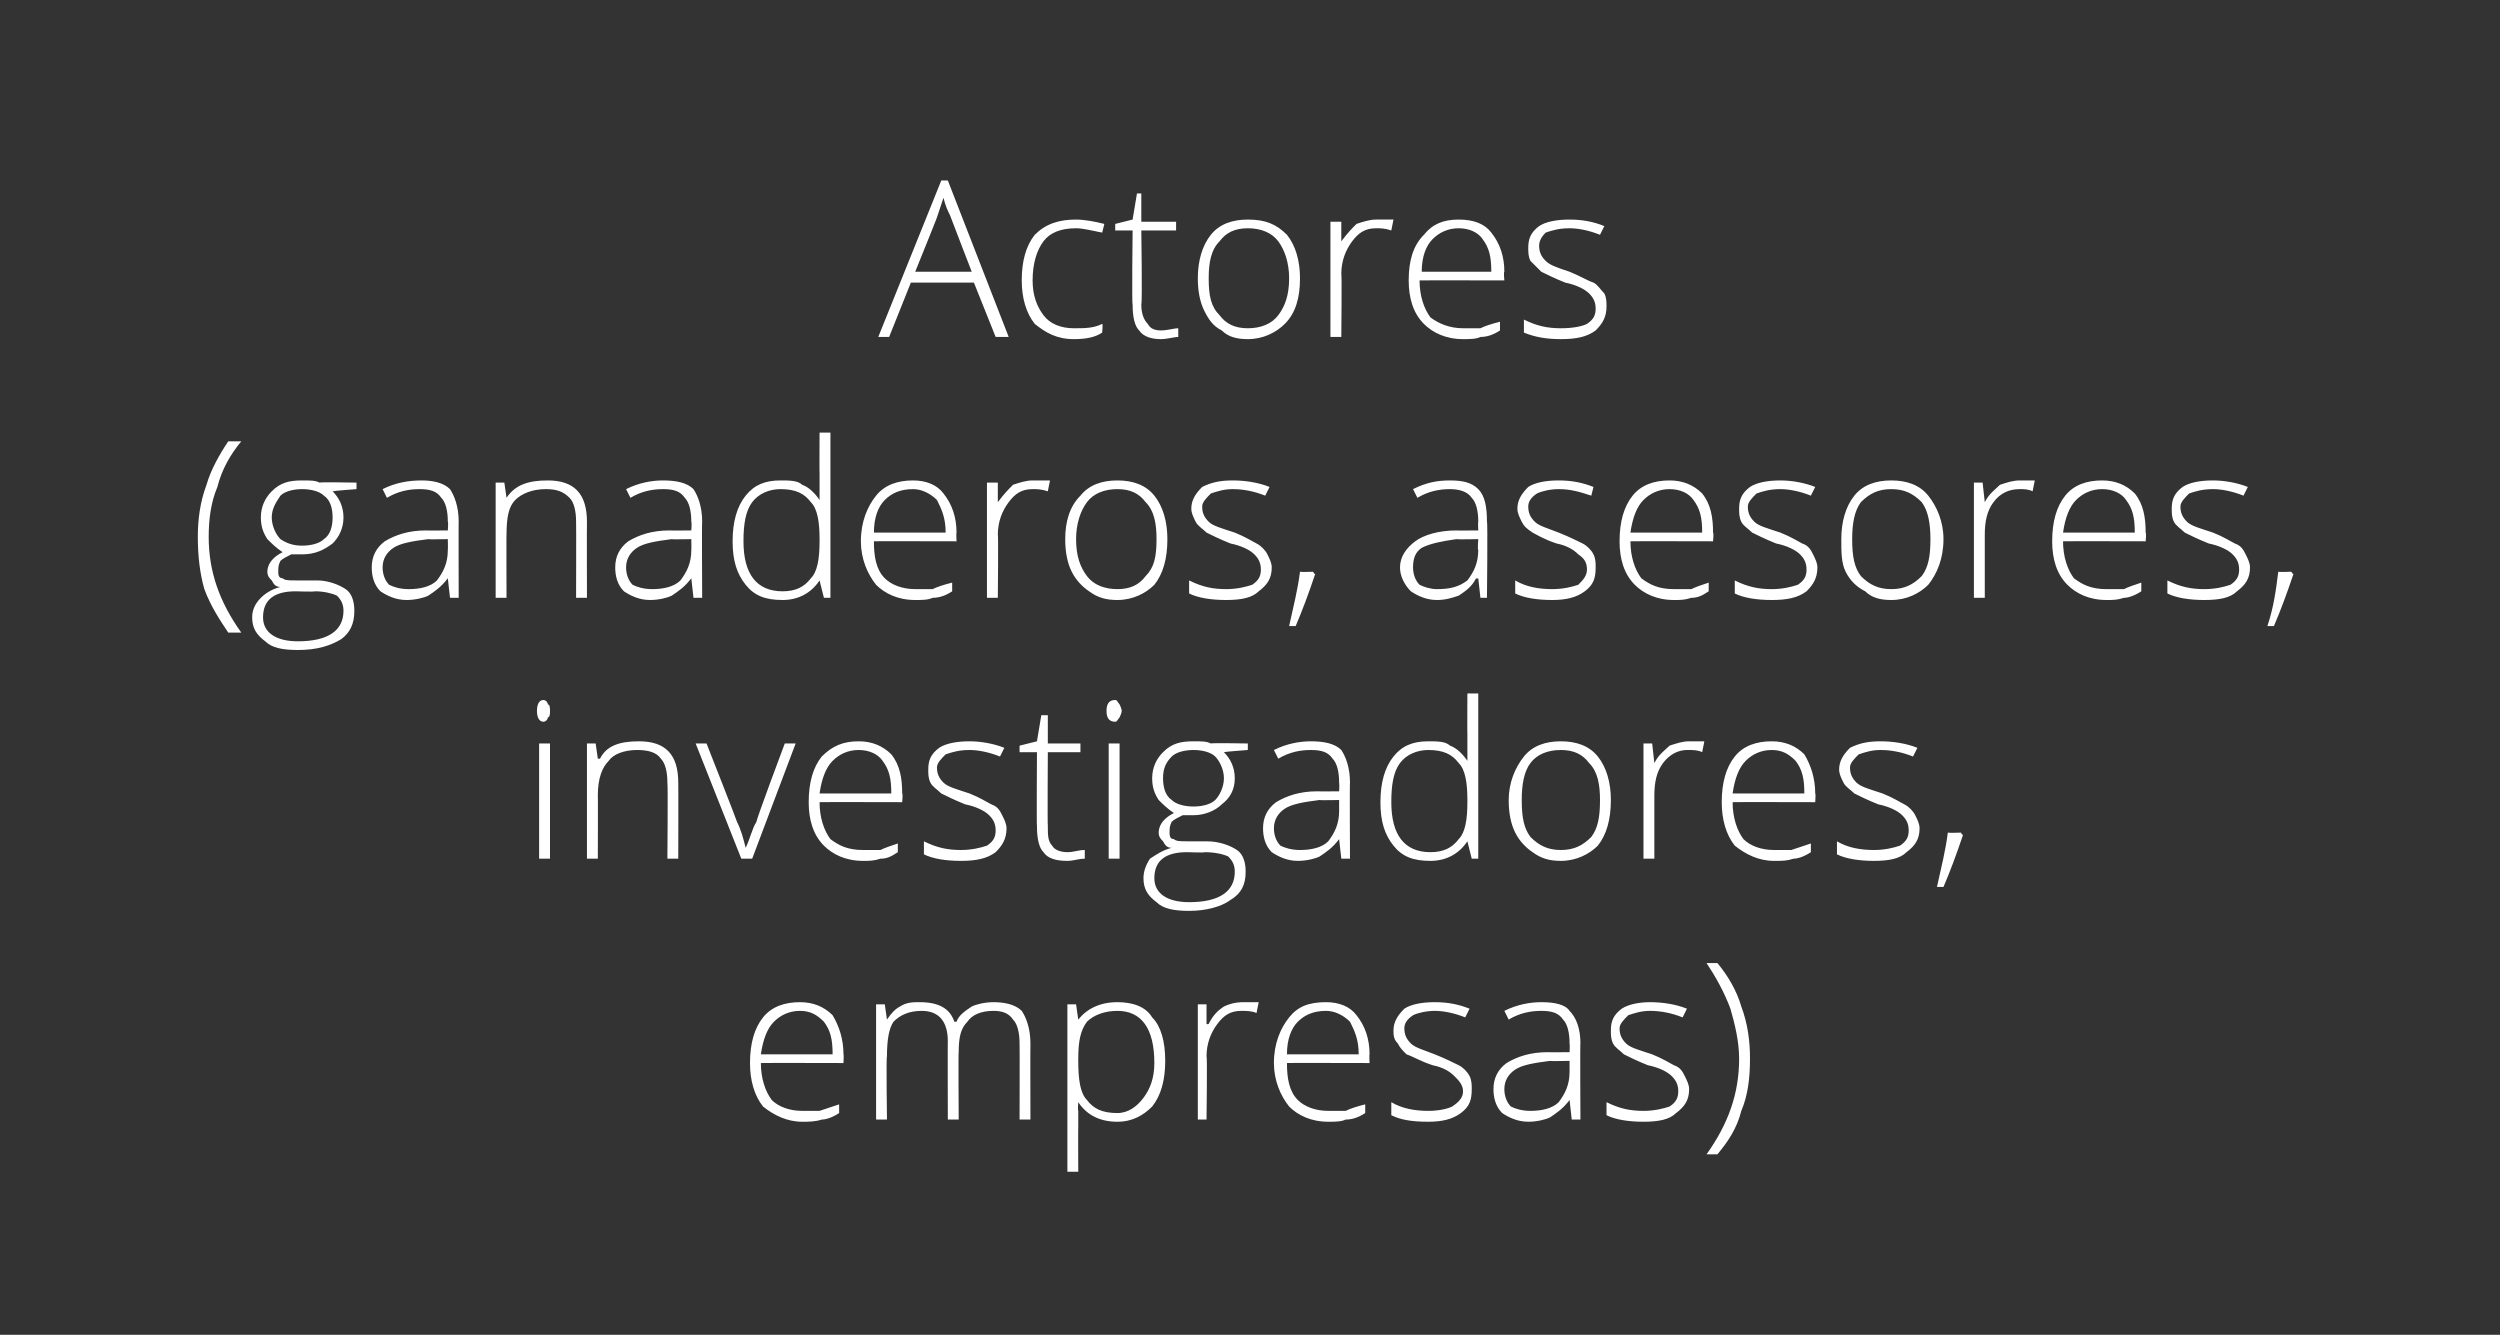 <?xml version="1.0" standalone="no"?><!DOCTYPE svg PUBLIC "-//W3C//DTD SVG 1.1//EN" "http://www.w3.org/Graphics/SVG/1.1/DTD/svg11.dtd"><svg xmlns="http://www.w3.org/2000/svg" version="1.1" width="115px" height="61.4px" viewBox="0 0 115 61.4"><rect x="0" y="0" width="115" height="61.4" fill="#333333" stroke="none"/>  <desc>Actores ganaderos asesores investigadores empresas</desc>  <defs/>  <g id="Polygon138180">    <path d="M 36.9 51.6 C 36.2 51.6 35.6 51.3 35.1 50.9 C 34.7 50.4 34.5 49.7 34.5 48.9 C 34.5 48 34.7 47.3 35.1 46.8 C 35.5 46.3 36.1 46.1 36.8 46.1 C 37.4 46.1 37.9 46.3 38.3 46.7 C 38.6 47.2 38.8 47.8 38.8 48.5 C 38.82 48.5 38.8 48.9 38.8 48.9 C 38.8 48.9 34.99 48.89 35 48.9 C 35 49.6 35.2 50.2 35.5 50.6 C 35.8 50.9 36.3 51.1 36.9 51.1 C 37.2 51.1 37.5 51.1 37.7 51.1 C 38 51 38.3 50.9 38.6 50.8 C 38.6 50.8 38.6 51.2 38.6 51.2 C 38.3 51.4 38 51.5 37.8 51.5 C 37.5 51.6 37.2 51.6 36.9 51.6 Z M 36.8 46.5 C 36.3 46.5 35.9 46.7 35.6 47 C 35.3 47.3 35.1 47.8 35 48.5 C 35 48.5 38.3 48.5 38.3 48.5 C 38.3 47.8 38.2 47.4 37.9 47 C 37.6 46.7 37.3 46.5 36.8 46.5 Z M 46.9 51.5 C 46.9 51.5 46.91 48 46.9 48 C 46.9 47.5 46.8 47.1 46.6 46.9 C 46.4 46.6 46.1 46.5 45.7 46.5 C 45.1 46.5 44.7 46.7 44.5 47 C 44.2 47.3 44.1 47.7 44.1 48.4 C 44.08 48.37 44.1 51.5 44.1 51.5 L 43.6 51.5 C 43.6 51.5 43.59 47.85 43.6 47.9 C 43.6 47 43.2 46.5 42.4 46.5 C 41.8 46.5 41.4 46.7 41.1 47 C 40.9 47.3 40.8 47.8 40.8 48.6 C 40.76 48.55 40.8 51.5 40.8 51.5 L 40.3 51.5 L 40.3 46.2 L 40.7 46.2 L 40.8 46.9 C 40.8 46.9 40.81 46.9 40.8 46.9 C 41 46.6 41.2 46.4 41.4 46.3 C 41.7 46.1 42 46.1 42.3 46.1 C 43.2 46.1 43.7 46.4 43.9 47 C 43.9 47 44 47 44 47 C 44.1 46.7 44.4 46.5 44.7 46.3 C 44.9 46.2 45.3 46.1 45.7 46.1 C 46.2 46.1 46.7 46.2 47 46.5 C 47.2 46.8 47.4 47.3 47.4 48 C 47.39 48.01 47.4 51.5 47.4 51.5 L 46.9 51.5 Z M 51.4 51.6 C 50.6 51.6 50 51.3 49.6 50.7 C 49.59 50.66 49.6 50.7 49.6 50.7 C 49.6 50.7 49.57 51.07 49.6 51.1 C 49.6 51.3 49.6 51.6 49.6 51.9 C 49.59 51.86 49.6 53.9 49.6 53.9 L 49.1 53.9 L 49.1 46.2 L 49.5 46.2 L 49.6 46.9 C 49.6 46.9 49.64 46.93 49.6 46.9 C 50 46.4 50.6 46.1 51.4 46.1 C 52.1 46.1 52.7 46.3 53 46.8 C 53.4 47.2 53.6 47.9 53.6 48.8 C 53.6 49.7 53.4 50.4 53 50.9 C 52.6 51.3 52.1 51.6 51.4 51.6 Z M 51.4 51.2 C 51.9 51.2 52.3 50.9 52.6 50.5 C 52.9 50.1 53.1 49.6 53.1 48.9 C 53.1 47.3 52.5 46.5 51.4 46.5 C 50.8 46.5 50.3 46.7 50 47 C 49.7 47.4 49.6 47.9 49.6 48.7 C 49.6 48.7 49.6 48.8 49.6 48.8 C 49.6 49.7 49.7 50.3 50 50.6 C 50.3 51 50.7 51.2 51.4 51.2 Z M 57.2 46.1 C 57.4 46.1 57.6 46.1 57.9 46.1 C 57.9 46.1 57.8 46.6 57.8 46.6 C 57.6 46.5 57.3 46.5 57.1 46.5 C 56.6 46.5 56.3 46.7 56 47.1 C 55.7 47.5 55.5 48 55.5 48.6 C 55.54 48.55 55.5 51.5 55.5 51.5 L 55.1 51.5 L 55.1 46.2 L 55.5 46.2 L 55.5 47.1 C 55.5 47.1 55.55 47.13 55.6 47.1 C 55.8 46.7 56 46.5 56.3 46.3 C 56.5 46.2 56.8 46.1 57.2 46.1 Z M 61.1 51.6 C 60.3 51.6 59.7 51.3 59.3 50.9 C 58.9 50.4 58.6 49.7 58.6 48.9 C 58.6 48 58.9 47.3 59.3 46.8 C 59.7 46.3 60.2 46.1 61 46.1 C 61.6 46.1 62.1 46.3 62.4 46.7 C 62.8 47.2 63 47.8 63 48.5 C 62.98 48.5 63 48.9 63 48.9 C 63 48.9 59.15 48.89 59.2 48.9 C 59.2 49.6 59.3 50.2 59.7 50.6 C 60 50.9 60.5 51.1 61.1 51.1 C 61.4 51.1 61.7 51.1 61.9 51.1 C 62.1 51 62.4 50.9 62.8 50.8 C 62.8 50.8 62.8 51.2 62.8 51.2 C 62.5 51.4 62.2 51.5 61.9 51.5 C 61.7 51.6 61.4 51.6 61.1 51.6 Z M 61 46.5 C 60.4 46.5 60 46.7 59.7 47 C 59.4 47.3 59.2 47.8 59.2 48.5 C 59.2 48.5 62.5 48.5 62.5 48.5 C 62.5 47.8 62.3 47.4 62.1 47 C 61.8 46.7 61.4 46.5 61 46.5 Z M 67.7 50.1 C 67.7 50.6 67.6 50.9 67.2 51.2 C 66.8 51.5 66.3 51.6 65.7 51.6 C 64.9 51.6 64.4 51.5 64 51.3 C 64 51.3 64 50.7 64 50.7 C 64.5 51 65.1 51.1 65.7 51.1 C 66.2 51.1 66.6 51 66.8 50.9 C 67.1 50.7 67.3 50.5 67.3 50.2 C 67.3 49.9 67.1 49.7 66.9 49.5 C 66.7 49.3 66.4 49.1 65.9 49 C 65.3 48.8 65 48.6 64.7 48.5 C 64.5 48.3 64.4 48.2 64.3 48 C 64.1 47.8 64.1 47.6 64.1 47.4 C 64.1 47 64.3 46.7 64.6 46.4 C 64.9 46.2 65.4 46.1 66 46.1 C 66.6 46.1 67.1 46.2 67.6 46.4 C 67.6 46.4 67.4 46.8 67.4 46.8 C 66.9 46.6 66.4 46.5 66 46.5 C 65.6 46.5 65.2 46.6 65 46.7 C 64.7 46.9 64.6 47.1 64.6 47.3 C 64.6 47.6 64.7 47.8 64.9 48 C 65.1 48.2 65.5 48.3 66 48.5 C 66.5 48.7 66.9 48.9 67.1 49 C 67.3 49.1 67.5 49.3 67.6 49.5 C 67.7 49.7 67.7 49.9 67.7 50.1 Z M 72.3 51.5 L 72.2 50.6 C 72.2 50.6 72.16 50.64 72.2 50.6 C 71.9 51 71.6 51.2 71.3 51.4 C 71.1 51.5 70.7 51.6 70.3 51.6 C 69.8 51.6 69.4 51.4 69.1 51.2 C 68.8 50.9 68.7 50.5 68.7 50.1 C 68.7 49.6 68.9 49.2 69.3 48.9 C 69.8 48.6 70.4 48.4 71.2 48.4 C 71.21 48.41 72.2 48.4 72.2 48.4 C 72.2 48.4 72.22 48.03 72.2 48 C 72.2 47.5 72.1 47.1 71.9 46.9 C 71.7 46.6 71.4 46.5 70.9 46.5 C 70.4 46.5 69.9 46.6 69.4 46.9 C 69.4 46.9 69.2 46.5 69.2 46.5 C 69.8 46.2 70.4 46.1 70.9 46.1 C 71.5 46.1 72 46.2 72.2 46.5 C 72.5 46.8 72.7 47.3 72.7 48 C 72.68 47.95 72.7 51.5 72.7 51.5 L 72.3 51.5 Z M 70.4 51.1 C 70.9 51.1 71.4 51 71.7 50.7 C 72 50.3 72.2 49.9 72.2 49.3 C 72.2 49.3 72.2 48.8 72.2 48.8 C 72.2 48.8 71.27 48.82 71.3 48.8 C 70.5 48.9 70 49 69.7 49.2 C 69.4 49.4 69.2 49.7 69.2 50.1 C 69.2 50.4 69.3 50.7 69.5 50.9 C 69.7 51 70 51.1 70.4 51.1 Z M 77.7 50.1 C 77.7 50.6 77.5 50.9 77.1 51.2 C 76.8 51.5 76.3 51.6 75.6 51.6 C 74.9 51.6 74.3 51.5 73.9 51.3 C 73.9 51.3 73.9 50.7 73.9 50.7 C 74.5 51 75 51.1 75.6 51.1 C 76.1 51.1 76.5 51 76.8 50.9 C 77.1 50.7 77.2 50.5 77.2 50.2 C 77.2 49.9 77.1 49.7 76.9 49.5 C 76.7 49.3 76.3 49.1 75.8 49 C 75.3 48.8 74.9 48.6 74.7 48.5 C 74.5 48.3 74.3 48.2 74.2 48 C 74.1 47.8 74.1 47.6 74.1 47.4 C 74.1 47 74.2 46.7 74.6 46.4 C 74.9 46.2 75.4 46.1 75.9 46.1 C 76.5 46.1 77.1 46.2 77.6 46.4 C 77.6 46.4 77.4 46.8 77.4 46.8 C 76.9 46.6 76.4 46.5 75.9 46.5 C 75.5 46.5 75.2 46.6 74.9 46.7 C 74.7 46.9 74.5 47.1 74.5 47.3 C 74.5 47.6 74.6 47.8 74.8 48 C 75 48.2 75.4 48.3 76 48.5 C 76.5 48.7 76.8 48.9 77 49 C 77.3 49.1 77.4 49.3 77.5 49.5 C 77.6 49.7 77.7 49.9 77.7 50.1 Z M 80.5 48.7 C 80.5 49.6 80.4 50.4 80.1 51.1 C 79.9 51.9 79.5 52.5 79 53.1 C 79 53.1 78.5 53.1 78.5 53.1 C 79.5 51.7 80 50.3 80 48.7 C 80 47.9 79.8 47.1 79.6 46.4 C 79.3 45.6 78.9 44.9 78.5 44.3 C 78.5 44.3 79 44.3 79 44.3 C 79.5 44.9 79.9 45.6 80.1 46.3 C 80.4 47.1 80.5 47.9 80.5 48.7 Z " stroke="none" fill="#fff"/>  </g>  <g id="Polygon138179">    <path d="M 25.3 39.5 L 24.8 39.5 L 24.8 34.2 L 25.3 34.2 L 25.3 39.5 Z M 25 33.2 C 24.8 33.2 24.7 33 24.7 32.7 C 24.7 32.4 24.8 32.2 25 32.2 C 25.1 32.2 25.2 32.3 25.2 32.4 C 25.3 32.4 25.3 32.6 25.3 32.7 C 25.3 32.8 25.3 33 25.2 33 C 25.2 33.1 25.1 33.2 25 33.2 C 25 33.2 25 33.2 25 33.2 Z M 30.7 39.5 C 30.7 39.5 30.73 36.04 30.7 36 C 30.7 35.5 30.6 35.1 30.4 34.9 C 30.2 34.6 29.8 34.5 29.3 34.5 C 28.7 34.5 28.2 34.7 28 35 C 27.7 35.3 27.5 35.8 27.5 36.6 C 27.51 36.55 27.5 39.5 27.5 39.5 L 27 39.5 L 27 34.2 L 27.4 34.2 L 27.5 34.9 C 27.5 34.9 27.56 34.9 27.6 34.9 C 27.9 34.3 28.5 34.1 29.4 34.1 C 30.6 34.1 31.2 34.7 31.2 36 C 31.21 36.01 31.2 39.5 31.2 39.5 L 30.7 39.5 Z M 34.1 39.5 L 32 34.2 L 32.5 34.2 C 32.5 34.2 33.91 37.78 33.9 37.8 C 34.1 38.2 34.2 38.6 34.3 39 C 34.3 39 34.3 39 34.3 39 C 34.5 38.6 34.6 38.1 34.8 37.8 C 34.76 37.77 36.1 34.2 36.1 34.2 L 36.6 34.2 L 34.6 39.5 L 34.1 39.5 Z M 39.7 39.6 C 38.9 39.6 38.3 39.3 37.9 38.9 C 37.4 38.4 37.2 37.7 37.2 36.9 C 37.2 36 37.4 35.3 37.8 34.8 C 38.3 34.3 38.8 34.1 39.5 34.1 C 40.1 34.1 40.6 34.3 41 34.7 C 41.4 35.2 41.5 35.8 41.5 36.5 C 41.54 36.5 41.5 36.9 41.5 36.9 C 41.5 36.9 37.72 36.89 37.7 36.9 C 37.7 37.6 37.9 38.2 38.2 38.6 C 38.6 38.9 39 39.1 39.7 39.1 C 40 39.1 40.2 39.1 40.5 39.1 C 40.7 39 41 38.9 41.3 38.8 C 41.3 38.8 41.3 39.2 41.3 39.2 C 41 39.4 40.8 39.5 40.5 39.5 C 40.2 39.6 40 39.6 39.7 39.6 Z M 39.5 34.5 C 39 34.5 38.6 34.7 38.3 35 C 38 35.3 37.8 35.8 37.7 36.5 C 37.7 36.5 41 36.5 41 36.5 C 41 35.8 40.9 35.4 40.6 35 C 40.4 34.7 40 34.5 39.5 34.5 Z M 46.3 38.1 C 46.3 38.6 46.1 38.9 45.8 39.2 C 45.4 39.5 44.9 39.6 44.2 39.6 C 43.5 39.6 42.9 39.5 42.5 39.3 C 42.5 39.3 42.5 38.7 42.5 38.7 C 43.1 39 43.6 39.1 44.2 39.1 C 44.7 39.1 45.1 39 45.4 38.9 C 45.7 38.7 45.8 38.5 45.8 38.2 C 45.8 37.9 45.7 37.7 45.5 37.5 C 45.3 37.3 44.9 37.1 44.4 37 C 43.9 36.8 43.5 36.6 43.3 36.5 C 43.1 36.3 42.9 36.2 42.8 36 C 42.7 35.8 42.7 35.6 42.7 35.4 C 42.7 35 42.8 34.7 43.2 34.4 C 43.5 34.2 44 34.1 44.6 34.1 C 45.1 34.1 45.7 34.2 46.2 34.4 C 46.2 34.4 46 34.8 46 34.8 C 45.5 34.6 45 34.5 44.6 34.5 C 44.1 34.5 43.8 34.6 43.5 34.7 C 43.3 34.9 43.1 35.1 43.1 35.3 C 43.1 35.6 43.2 35.8 43.4 36 C 43.6 36.2 44 36.3 44.6 36.5 C 45.1 36.7 45.4 36.9 45.6 37 C 45.9 37.1 46 37.3 46.1 37.5 C 46.2 37.7 46.3 37.9 46.3 38.1 Z M 49.1 39.2 C 49.4 39.2 49.6 39.1 49.9 39.1 C 49.9 39.1 49.9 39.5 49.9 39.5 C 49.6 39.5 49.4 39.6 49.1 39.6 C 48.6 39.6 48.2 39.5 48 39.2 C 47.8 39 47.7 38.6 47.7 38 C 47.68 38.02 47.7 34.6 47.7 34.6 L 46.9 34.6 L 46.9 34.3 L 47.7 34.1 L 47.9 32.9 L 48.2 32.9 L 48.2 34.2 L 49.7 34.2 L 49.7 34.6 L 48.2 34.6 C 48.2 34.6 48.18 37.95 48.2 38 C 48.2 38.4 48.2 38.7 48.4 38.9 C 48.5 39.1 48.8 39.2 49.1 39.2 Z M 51.5 39.5 L 51 39.5 L 51 34.2 L 51.5 34.2 L 51.5 39.5 Z M 51.3 33.2 C 51 33.2 50.9 33 50.9 32.7 C 50.9 32.4 51 32.2 51.3 32.2 C 51.4 32.2 51.4 32.3 51.5 32.4 C 51.5 32.4 51.6 32.6 51.6 32.7 C 51.6 32.8 51.5 33 51.5 33 C 51.4 33.1 51.4 33.2 51.3 33.2 C 51.3 33.2 51.3 33.2 51.3 33.2 Z M 57.4 34.2 L 57.4 34.5 C 57.4 34.5 56.32 34.58 56.3 34.6 C 56.6 34.9 56.8 35.3 56.8 35.8 C 56.8 36.3 56.6 36.7 56.2 37 C 55.9 37.3 55.4 37.5 54.9 37.5 C 54.6 37.5 54.5 37.5 54.4 37.5 C 54.2 37.6 54 37.7 53.9 37.8 C 53.8 38 53.8 38.1 53.8 38.3 C 53.8 38.4 53.8 38.6 54 38.6 C 54.1 38.7 54.3 38.7 54.6 38.7 C 54.6 38.7 55.5 38.7 55.5 38.7 C 56.1 38.7 56.6 38.9 56.9 39.1 C 57.2 39.3 57.3 39.7 57.3 40.1 C 57.3 40.7 57.1 41.1 56.6 41.4 C 56.2 41.7 55.5 41.9 54.7 41.9 C 54 41.9 53.5 41.8 53.2 41.5 C 52.8 41.2 52.6 40.9 52.6 40.4 C 52.6 40.1 52.7 39.8 52.9 39.5 C 53.2 39.3 53.5 39.1 53.9 39 C 53.7 39 53.6 38.9 53.5 38.7 C 53.4 38.6 53.3 38.5 53.3 38.3 C 53.3 37.9 53.6 37.6 54 37.4 C 53.7 37.2 53.5 37 53.3 36.8 C 53.1 36.5 53 36.2 53 35.8 C 53 35.3 53.2 34.9 53.5 34.6 C 53.9 34.2 54.3 34.1 54.9 34.1 C 55.3 34.1 55.5 34.1 55.7 34.2 C 55.72 34.17 57.4 34.2 57.4 34.2 Z M 54.6 39.2 C 53.6 39.2 53.1 39.6 53.1 40.4 C 53.1 41.1 53.7 41.5 54.7 41.5 C 56.1 41.5 56.8 41 56.8 40.1 C 56.8 39.8 56.7 39.6 56.5 39.4 C 56.3 39.3 55.9 39.2 55.4 39.2 C 55.45 39.23 54.6 39.2 54.6 39.2 C 54.6 39.2 54.58 39.23 54.6 39.2 Z M 53.5 35.8 C 53.5 36.2 53.6 36.6 53.9 36.8 C 54.1 37 54.5 37.1 54.9 37.1 C 55.3 37.1 55.7 37 55.9 36.8 C 56.1 36.6 56.3 36.2 56.3 35.8 C 56.3 35.4 56.1 35 55.9 34.8 C 55.7 34.6 55.3 34.5 54.9 34.5 C 54.5 34.5 54.1 34.6 53.9 34.8 C 53.6 35.1 53.5 35.4 53.5 35.8 Z M 61.7 39.5 L 61.6 38.6 C 61.6 38.6 61.56 38.64 61.6 38.6 C 61.3 39 61 39.2 60.7 39.4 C 60.5 39.5 60.1 39.6 59.7 39.6 C 59.2 39.6 58.8 39.4 58.5 39.2 C 58.2 38.9 58.1 38.5 58.1 38.1 C 58.1 37.6 58.3 37.2 58.7 36.9 C 59.2 36.6 59.8 36.4 60.6 36.4 C 60.61 36.41 61.6 36.4 61.6 36.4 C 61.6 36.4 61.62 36.03 61.6 36 C 61.6 35.5 61.5 35.1 61.3 34.9 C 61.1 34.6 60.8 34.5 60.3 34.5 C 59.8 34.5 59.3 34.6 58.8 34.9 C 58.8 34.9 58.6 34.5 58.6 34.5 C 59.2 34.2 59.8 34.1 60.3 34.1 C 60.9 34.1 61.4 34.2 61.7 34.5 C 61.9 34.8 62.1 35.3 62.1 36 C 62.08 35.95 62.1 39.5 62.1 39.5 L 61.7 39.5 Z M 59.8 39.1 C 60.3 39.1 60.8 39 61.1 38.7 C 61.4 38.3 61.6 37.9 61.6 37.3 C 61.6 37.3 61.6 36.8 61.6 36.8 C 61.6 36.8 60.68 36.82 60.7 36.8 C 59.9 36.9 59.4 37 59.1 37.2 C 58.8 37.4 58.6 37.7 58.6 38.1 C 58.6 38.4 58.7 38.7 58.9 38.9 C 59.1 39 59.4 39.1 59.8 39.1 Z M 65.7 34.1 C 66.1 34.1 66.5 34.1 66.7 34.3 C 67 34.4 67.3 34.7 67.5 35 C 67.5 35 67.5 35 67.5 35 C 67.5 34.6 67.5 34.2 67.5 33.8 C 67.49 33.79 67.5 31.9 67.5 31.9 L 68 31.9 L 68 39.5 L 67.7 39.5 L 67.5 38.7 C 67.5 38.7 67.49 38.67 67.5 38.7 C 67.1 39.3 66.5 39.6 65.8 39.6 C 65 39.6 64.5 39.4 64.1 38.9 C 63.7 38.4 63.5 37.8 63.5 36.9 C 63.5 36 63.7 35.3 64.1 34.8 C 64.5 34.3 65 34.1 65.7 34.1 Z M 65.7 34.5 C 65.2 34.5 64.7 34.7 64.4 35.1 C 64.1 35.5 64 36.1 64 36.9 C 64 38.4 64.6 39.2 65.8 39.2 C 66.4 39.2 66.8 39 67.1 38.6 C 67.4 38.3 67.5 37.7 67.5 36.9 C 67.5 36.9 67.5 36.8 67.5 36.8 C 67.5 36 67.4 35.4 67.1 35.1 C 66.8 34.7 66.4 34.5 65.7 34.5 Z M 74.1 36.8 C 74.1 37.7 73.9 38.4 73.5 38.9 C 73.1 39.3 72.5 39.6 71.8 39.6 C 71.3 39.6 70.9 39.5 70.5 39.2 C 70.2 39 69.9 38.7 69.7 38.3 C 69.5 37.9 69.4 37.4 69.4 36.8 C 69.4 36 69.7 35.3 70.1 34.8 C 70.5 34.3 71.1 34.1 71.8 34.1 C 72.5 34.1 73.1 34.3 73.5 34.8 C 73.9 35.3 74.1 36 74.1 36.8 Z M 70 36.8 C 70 37.6 70.1 38.1 70.4 38.5 C 70.8 38.9 71.2 39.1 71.8 39.1 C 72.4 39.1 72.8 38.9 73.2 38.5 C 73.5 38.1 73.6 37.6 73.6 36.8 C 73.6 36.1 73.5 35.5 73.1 35.1 C 72.8 34.7 72.4 34.5 71.8 34.5 C 71.2 34.5 70.7 34.7 70.4 35.1 C 70.1 35.5 70 36.1 70 36.8 Z M 77.7 34.1 C 77.9 34.1 78.2 34.1 78.4 34.1 C 78.4 34.1 78.3 34.6 78.3 34.6 C 78.1 34.5 77.9 34.5 77.6 34.5 C 77.2 34.5 76.8 34.7 76.5 35.1 C 76.2 35.5 76.1 36 76.1 36.6 C 76.1 36.55 76.1 39.5 76.1 39.5 L 75.6 39.5 L 75.6 34.2 L 76 34.2 L 76.1 35.1 C 76.1 35.1 76.11 35.13 76.1 35.1 C 76.3 34.7 76.6 34.5 76.8 34.3 C 77.1 34.2 77.4 34.1 77.7 34.1 Z M 81.6 39.6 C 80.9 39.6 80.3 39.3 79.8 38.9 C 79.4 38.4 79.2 37.7 79.2 36.9 C 79.2 36 79.4 35.3 79.8 34.8 C 80.2 34.3 80.8 34.1 81.5 34.1 C 82.1 34.1 82.6 34.3 83 34.7 C 83.3 35.2 83.5 35.8 83.5 36.5 C 83.53 36.5 83.5 36.9 83.5 36.9 C 83.5 36.9 79.7 36.89 79.7 36.9 C 79.7 37.6 79.9 38.2 80.2 38.6 C 80.5 38.9 81 39.1 81.6 39.1 C 82 39.1 82.2 39.1 82.4 39.1 C 82.7 39 83 38.9 83.3 38.8 C 83.3 38.8 83.3 39.2 83.3 39.2 C 83 39.4 82.7 39.5 82.5 39.5 C 82.2 39.6 82 39.6 81.6 39.6 Z M 81.5 34.5 C 81 34.5 80.6 34.7 80.3 35 C 80 35.3 79.8 35.8 79.7 36.5 C 79.7 36.5 83 36.5 83 36.5 C 83 35.8 82.9 35.4 82.6 35 C 82.3 34.7 82 34.5 81.5 34.5 Z M 88.3 38.1 C 88.3 38.6 88.1 38.9 87.7 39.2 C 87.4 39.5 86.9 39.6 86.2 39.6 C 85.5 39.6 84.9 39.5 84.5 39.3 C 84.5 39.3 84.5 38.7 84.5 38.7 C 85 39 85.6 39.1 86.2 39.1 C 86.7 39.1 87.1 39 87.4 38.9 C 87.7 38.7 87.8 38.5 87.8 38.2 C 87.8 37.9 87.7 37.7 87.5 37.5 C 87.3 37.3 86.9 37.1 86.4 37 C 85.9 36.8 85.5 36.6 85.3 36.5 C 85.1 36.3 84.9 36.2 84.8 36 C 84.7 35.8 84.6 35.6 84.6 35.4 C 84.6 35 84.8 34.7 85.1 34.4 C 85.5 34.2 85.9 34.1 86.5 34.1 C 87.1 34.1 87.7 34.2 88.2 34.4 C 88.2 34.4 88 34.8 88 34.8 C 87.5 34.6 87 34.5 86.5 34.5 C 86.1 34.5 85.8 34.6 85.5 34.7 C 85.3 34.9 85.1 35.1 85.1 35.3 C 85.1 35.6 85.2 35.8 85.4 36 C 85.6 36.2 86 36.3 86.6 36.5 C 87.1 36.7 87.4 36.9 87.6 37 C 87.8 37.1 88 37.3 88.1 37.5 C 88.2 37.7 88.3 37.9 88.3 38.1 Z M 90.2 38.3 C 90.2 38.3 90.26 38.42 90.3 38.4 C 90 39.3 89.7 40.1 89.4 40.8 C 89.4 40.8 89.1 40.8 89.1 40.8 C 89.3 39.9 89.5 39.1 89.6 38.3 C 89.63 38.32 90.2 38.3 90.2 38.3 Z " stroke="none" fill="#fff"/>  </g>  <g id="Polygon138178">    <path d="M 9.1 24.7 C 9.1 23.9 9.2 23.1 9.5 22.3 C 9.7 21.6 10.1 20.9 10.5 20.3 C 10.5 20.3 11.1 20.3 11.1 20.3 C 10.6 20.9 10.2 21.6 10 22.4 C 9.7 23.1 9.6 23.9 9.6 24.7 C 9.6 26.3 10.1 27.7 11.1 29.1 C 11.1 29.1 10.5 29.1 10.5 29.1 C 10.1 28.5 9.7 27.9 9.4 27.1 C 9.2 26.4 9.1 25.6 9.1 24.7 Z M 16.4 22.2 L 16.4 22.5 C 16.4 22.5 15.32 22.58 15.3 22.6 C 15.6 22.9 15.8 23.3 15.8 23.8 C 15.8 24.3 15.6 24.7 15.3 25 C 14.9 25.3 14.5 25.5 13.9 25.5 C 13.6 25.5 13.5 25.5 13.4 25.5 C 13.2 25.6 13 25.7 12.9 25.8 C 12.8 26 12.8 26.1 12.8 26.3 C 12.8 26.4 12.8 26.6 13 26.6 C 13.1 26.7 13.3 26.7 13.6 26.7 C 13.6 26.7 14.6 26.7 14.6 26.7 C 15.1 26.7 15.6 26.9 15.9 27.1 C 16.2 27.3 16.3 27.7 16.3 28.1 C 16.3 28.7 16.1 29.1 15.7 29.4 C 15.2 29.7 14.6 29.9 13.7 29.9 C 13 29.9 12.5 29.8 12.2 29.5 C 11.8 29.2 11.6 28.9 11.6 28.4 C 11.6 28.1 11.7 27.8 12 27.5 C 12.2 27.3 12.5 27.1 12.9 27 C 12.7 27 12.6 26.9 12.5 26.7 C 12.4 26.6 12.3 26.5 12.3 26.3 C 12.3 25.9 12.6 25.6 13 25.4 C 12.7 25.2 12.5 25 12.3 24.8 C 12.1 24.5 12 24.2 12 23.8 C 12 23.3 12.2 22.9 12.5 22.6 C 12.9 22.2 13.3 22.1 13.9 22.1 C 14.3 22.1 14.5 22.1 14.7 22.2 C 14.72 22.17 16.4 22.2 16.4 22.2 Z M 13.6 27.2 C 12.6 27.2 12.1 27.6 12.1 28.4 C 12.1 29.1 12.7 29.5 13.7 29.5 C 15.1 29.5 15.8 29 15.8 28.1 C 15.8 27.8 15.7 27.6 15.5 27.4 C 15.3 27.3 14.9 27.2 14.5 27.2 C 14.45 27.23 13.6 27.2 13.6 27.2 C 13.6 27.2 13.58 27.23 13.6 27.2 Z M 12.5 23.8 C 12.5 24.2 12.7 24.6 12.9 24.8 C 13.2 25 13.5 25.1 13.9 25.1 C 14.3 25.1 14.7 25 14.9 24.8 C 15.2 24.6 15.3 24.2 15.3 23.8 C 15.3 23.4 15.2 23 14.9 22.8 C 14.7 22.6 14.3 22.5 13.9 22.5 C 13.5 22.5 13.1 22.6 12.9 22.8 C 12.7 23.1 12.5 23.4 12.5 23.8 Z M 20.7 27.5 L 20.6 26.6 C 20.6 26.6 20.57 26.64 20.6 26.6 C 20.3 27 20 27.2 19.7 27.4 C 19.5 27.5 19.1 27.6 18.7 27.6 C 18.2 27.6 17.8 27.4 17.5 27.2 C 17.2 26.9 17.1 26.5 17.1 26.1 C 17.1 25.6 17.3 25.2 17.7 24.9 C 18.2 24.6 18.8 24.4 19.6 24.4 C 19.62 24.41 20.6 24.4 20.6 24.4 C 20.6 24.4 20.63 24.03 20.6 24 C 20.6 23.5 20.5 23.1 20.3 22.9 C 20.1 22.6 19.8 22.5 19.3 22.5 C 18.8 22.5 18.3 22.6 17.8 22.9 C 17.8 22.9 17.6 22.5 17.6 22.5 C 18.2 22.2 18.8 22.1 19.4 22.1 C 19.9 22.1 20.4 22.2 20.7 22.5 C 20.9 22.8 21.1 23.3 21.1 24 C 21.09 23.95 21.1 27.5 21.1 27.5 L 20.7 27.5 Z M 18.8 27.1 C 19.3 27.1 19.8 27 20.1 26.7 C 20.4 26.3 20.6 25.9 20.6 25.3 C 20.61 25.3 20.6 24.8 20.6 24.8 C 20.6 24.8 19.68 24.82 19.7 24.8 C 18.9 24.9 18.4 25 18.1 25.2 C 17.8 25.4 17.6 25.7 17.6 26.1 C 17.6 26.4 17.7 26.7 17.9 26.9 C 18.1 27 18.4 27.1 18.8 27.1 Z M 26.5 27.5 C 26.5 27.5 26.51 24.04 26.5 24 C 26.5 23.5 26.4 23.1 26.2 22.9 C 25.9 22.6 25.6 22.5 25.1 22.5 C 24.5 22.5 24 22.7 23.7 23 C 23.4 23.3 23.3 23.8 23.3 24.6 C 23.29 24.55 23.3 27.5 23.3 27.5 L 22.8 27.5 L 22.8 22.2 L 23.2 22.2 L 23.3 22.9 C 23.3 22.9 23.34 22.9 23.3 22.9 C 23.7 22.3 24.3 22.1 25.2 22.1 C 26.4 22.1 27 22.7 27 24 C 26.99 24.01 27 27.5 27 27.5 L 26.5 27.5 Z M 31.9 27.5 L 31.8 26.6 C 31.8 26.6 31.77 26.64 31.8 26.6 C 31.5 27 31.2 27.2 30.9 27.4 C 30.7 27.5 30.3 27.6 29.9 27.6 C 29.4 27.6 29 27.4 28.7 27.2 C 28.4 26.9 28.3 26.5 28.3 26.1 C 28.3 25.6 28.5 25.2 28.9 24.9 C 29.4 24.6 30 24.4 30.8 24.4 C 30.81 24.41 31.8 24.4 31.8 24.4 C 31.8 24.4 31.83 24.03 31.8 24 C 31.8 23.5 31.7 23.1 31.5 22.9 C 31.3 22.6 31 22.5 30.5 22.5 C 30 22.5 29.5 22.6 29 22.9 C 29 22.9 28.8 22.5 28.8 22.5 C 29.4 22.2 30 22.1 30.5 22.1 C 31.1 22.1 31.6 22.2 31.9 22.5 C 32.1 22.8 32.3 23.3 32.3 24 C 32.28 23.95 32.3 27.5 32.3 27.5 L 31.9 27.5 Z M 30 27.1 C 30.5 27.1 31 27 31.3 26.7 C 31.6 26.3 31.8 25.9 31.8 25.3 C 31.81 25.3 31.8 24.8 31.8 24.8 C 31.8 24.8 30.88 24.82 30.9 24.8 C 30.1 24.9 29.6 25 29.3 25.2 C 29 25.4 28.8 25.7 28.8 26.1 C 28.8 26.4 28.9 26.7 29.1 26.9 C 29.3 27 29.6 27.1 30 27.1 Z M 35.9 22.1 C 36.3 22.1 36.7 22.1 36.9 22.3 C 37.2 22.4 37.5 22.7 37.7 23 C 37.7 23 37.7 23 37.7 23 C 37.7 22.6 37.7 22.2 37.7 21.8 C 37.69 21.79 37.7 19.9 37.7 19.9 L 38.2 19.9 L 38.2 27.5 L 37.9 27.5 L 37.7 26.7 C 37.7 26.7 37.69 26.67 37.7 26.7 C 37.3 27.3 36.7 27.6 36 27.6 C 35.2 27.6 34.7 27.4 34.3 26.9 C 33.9 26.4 33.7 25.8 33.7 24.9 C 33.7 24 33.9 23.3 34.3 22.8 C 34.7 22.3 35.2 22.1 35.9 22.1 Z M 35.9 22.5 C 35.4 22.5 34.9 22.7 34.6 23.1 C 34.3 23.5 34.2 24.1 34.2 24.9 C 34.2 26.4 34.8 27.2 36 27.2 C 36.6 27.2 37 27 37.3 26.6 C 37.6 26.3 37.7 25.7 37.7 24.9 C 37.7 24.9 37.7 24.8 37.7 24.8 C 37.7 24 37.6 23.4 37.3 23.1 C 37 22.7 36.6 22.5 35.9 22.5 Z M 42.1 27.6 C 41.3 27.6 40.7 27.3 40.3 26.9 C 39.9 26.4 39.6 25.7 39.6 24.9 C 39.6 24 39.9 23.3 40.3 22.8 C 40.7 22.3 41.3 22.1 42 22.1 C 42.6 22.1 43.1 22.3 43.4 22.7 C 43.8 23.2 44 23.8 44 24.5 C 43.98 24.5 44 24.9 44 24.9 C 44 24.9 40.16 24.89 40.2 24.9 C 40.2 25.6 40.3 26.2 40.7 26.6 C 41 26.9 41.5 27.1 42.1 27.1 C 42.4 27.1 42.7 27.1 42.9 27.1 C 43.1 27 43.4 26.9 43.8 26.8 C 43.8 26.8 43.8 27.2 43.8 27.2 C 43.5 27.4 43.2 27.5 42.9 27.5 C 42.7 27.6 42.4 27.6 42.1 27.6 Z M 42 22.5 C 41.4 22.5 41 22.7 40.7 23 C 40.4 23.3 40.2 23.8 40.2 24.5 C 40.2 24.5 43.5 24.5 43.5 24.5 C 43.5 23.8 43.3 23.4 43.1 23 C 42.8 22.7 42.4 22.5 42 22.5 Z M 47.5 22.1 C 47.8 22.1 48 22.1 48.3 22.1 C 48.3 22.1 48.2 22.6 48.2 22.6 C 47.9 22.5 47.7 22.5 47.5 22.5 C 47 22.5 46.7 22.7 46.4 23.1 C 46.1 23.5 45.9 24 45.9 24.6 C 45.93 24.55 45.9 27.5 45.9 27.5 L 45.4 27.5 L 45.4 22.2 L 45.9 22.2 L 45.9 23.1 C 45.9 23.1 45.94 23.13 45.9 23.1 C 46.2 22.7 46.4 22.5 46.6 22.3 C 46.9 22.2 47.2 22.1 47.5 22.1 Z M 53.7 24.8 C 53.7 25.7 53.5 26.4 53.1 26.9 C 52.7 27.3 52.1 27.6 51.4 27.6 C 50.9 27.6 50.5 27.5 50.1 27.2 C 49.8 27 49.5 26.7 49.3 26.3 C 49.1 25.9 49 25.4 49 24.8 C 49 24 49.2 23.3 49.7 22.8 C 50.1 22.3 50.7 22.1 51.4 22.1 C 52.1 22.1 52.7 22.3 53.1 22.8 C 53.5 23.3 53.7 24 53.7 24.8 Z M 49.5 24.8 C 49.5 25.6 49.7 26.1 50 26.5 C 50.3 26.9 50.8 27.1 51.4 27.1 C 52 27.1 52.4 26.9 52.7 26.5 C 53.1 26.1 53.2 25.6 53.2 24.8 C 53.2 24.1 53.1 23.5 52.7 23.1 C 52.4 22.7 52 22.5 51.4 22.5 C 50.8 22.5 50.3 22.7 50 23.1 C 49.7 23.5 49.5 24.1 49.5 24.8 Z M 58.5 26.1 C 58.5 26.6 58.3 26.9 57.9 27.2 C 57.6 27.5 57.1 27.6 56.4 27.6 C 55.7 27.6 55.1 27.5 54.7 27.3 C 54.7 27.3 54.7 26.7 54.7 26.7 C 55.3 27 55.8 27.1 56.4 27.1 C 56.9 27.1 57.3 27 57.6 26.9 C 57.9 26.7 58 26.5 58 26.2 C 58 25.9 57.9 25.7 57.7 25.5 C 57.5 25.3 57.1 25.1 56.6 25 C 56.1 24.8 55.7 24.6 55.5 24.5 C 55.3 24.3 55.1 24.2 55 24 C 54.9 23.8 54.8 23.6 54.8 23.4 C 54.8 23 55 22.7 55.3 22.4 C 55.7 22.2 56.1 22.1 56.7 22.1 C 57.3 22.1 57.9 22.2 58.4 22.4 C 58.4 22.4 58.2 22.8 58.2 22.8 C 57.7 22.6 57.2 22.5 56.7 22.5 C 56.3 22.5 56 22.6 55.7 22.7 C 55.5 22.9 55.3 23.1 55.3 23.3 C 55.3 23.6 55.4 23.8 55.6 24 C 55.8 24.2 56.2 24.3 56.8 24.5 C 57.3 24.7 57.6 24.9 57.8 25 C 58 25.1 58.2 25.3 58.3 25.5 C 58.4 25.7 58.5 25.9 58.5 26.1 Z M 60.4 26.3 C 60.4 26.3 60.46 26.42 60.5 26.4 C 60.2 27.3 59.9 28.1 59.6 28.8 C 59.6 28.8 59.3 28.8 59.3 28.8 C 59.5 27.9 59.7 27.1 59.8 26.3 C 59.83 26.32 60.4 26.3 60.4 26.3 Z M 68.1 27.5 L 68 26.6 C 68 26.6 67.92 26.64 67.9 26.6 C 67.7 27 67.4 27.2 67.1 27.4 C 66.8 27.5 66.5 27.6 66.1 27.6 C 65.6 27.6 65.2 27.4 64.9 27.2 C 64.6 26.9 64.4 26.5 64.4 26.1 C 64.4 25.6 64.7 25.2 65.1 24.9 C 65.5 24.6 66.2 24.4 67 24.4 C 66.97 24.41 68 24.4 68 24.4 C 68 24.4 67.98 24.03 68 24 C 68 23.5 67.9 23.1 67.7 22.9 C 67.5 22.6 67.1 22.5 66.7 22.5 C 66.2 22.5 65.7 22.6 65.2 22.9 C 65.2 22.9 65 22.5 65 22.5 C 65.6 22.2 66.1 22.1 66.7 22.1 C 67.3 22.1 67.7 22.2 68 22.5 C 68.3 22.8 68.4 23.3 68.4 24 C 68.44 23.95 68.4 27.5 68.4 27.5 L 68.1 27.5 Z M 66.1 27.1 C 66.7 27.1 67.1 27 67.5 26.7 C 67.8 26.3 68 25.9 68 25.3 C 67.96 25.3 68 24.8 68 24.8 C 68 24.8 67.03 24.82 67 24.8 C 66.3 24.9 65.8 25 65.4 25.2 C 65.1 25.4 65 25.7 65 26.1 C 65 26.4 65.1 26.7 65.3 26.9 C 65.5 27 65.8 27.1 66.1 27.1 Z M 73.4 26.1 C 73.4 26.6 73.3 26.9 72.9 27.2 C 72.5 27.5 72 27.6 71.4 27.6 C 70.7 27.6 70.1 27.5 69.7 27.3 C 69.7 27.3 69.7 26.7 69.7 26.7 C 70.2 27 70.8 27.1 71.4 27.1 C 71.9 27.1 72.3 27 72.6 26.9 C 72.8 26.7 73 26.5 73 26.2 C 73 25.9 72.9 25.7 72.6 25.5 C 72.4 25.3 72.1 25.1 71.6 25 C 71 24.8 70.7 24.6 70.5 24.5 C 70.2 24.3 70.1 24.2 70 24 C 69.9 23.8 69.8 23.6 69.8 23.4 C 69.8 23 70 22.7 70.3 22.4 C 70.6 22.2 71.1 22.1 71.7 22.1 C 72.3 22.1 72.8 22.2 73.3 22.4 C 73.3 22.4 73.2 22.8 73.2 22.8 C 72.6 22.6 72.2 22.5 71.7 22.5 C 71.3 22.5 70.9 22.6 70.7 22.7 C 70.4 22.9 70.3 23.1 70.3 23.3 C 70.3 23.6 70.4 23.8 70.6 24 C 70.8 24.2 71.2 24.3 71.7 24.5 C 72.2 24.7 72.6 24.9 72.8 25 C 73 25.1 73.2 25.3 73.3 25.5 C 73.4 25.7 73.4 25.9 73.4 26.1 Z M 77 27.6 C 76.2 27.6 75.6 27.3 75.2 26.9 C 74.7 26.4 74.5 25.7 74.5 24.9 C 74.5 24 74.7 23.3 75.1 22.8 C 75.5 22.3 76.1 22.1 76.8 22.1 C 77.4 22.1 77.9 22.3 78.3 22.7 C 78.7 23.2 78.8 23.8 78.8 24.5 C 78.84 24.5 78.8 24.9 78.8 24.9 C 78.8 24.9 75.02 24.89 75 24.9 C 75 25.6 75.2 26.2 75.5 26.6 C 75.9 26.9 76.3 27.1 77 27.1 C 77.3 27.1 77.5 27.1 77.8 27.1 C 78 27 78.3 26.9 78.6 26.8 C 78.6 26.8 78.6 27.2 78.6 27.2 C 78.3 27.4 78.1 27.5 77.8 27.5 C 77.5 27.6 77.3 27.6 77 27.6 Z M 76.8 22.5 C 76.3 22.5 75.9 22.7 75.6 23 C 75.3 23.3 75.1 23.8 75 24.5 C 75 24.5 78.3 24.5 78.3 24.5 C 78.3 23.8 78.2 23.4 77.9 23 C 77.7 22.7 77.3 22.5 76.8 22.5 Z M 83.6 26.1 C 83.6 26.6 83.4 26.9 83.1 27.2 C 82.7 27.5 82.2 27.6 81.5 27.6 C 80.8 27.6 80.2 27.5 79.8 27.3 C 79.8 27.3 79.8 26.7 79.8 26.7 C 80.4 27 80.9 27.1 81.5 27.1 C 82 27.1 82.4 27 82.7 26.9 C 83 26.7 83.1 26.5 83.1 26.2 C 83.1 25.9 83 25.7 82.8 25.5 C 82.6 25.3 82.2 25.1 81.7 25 C 81.2 24.8 80.8 24.6 80.6 24.5 C 80.4 24.3 80.2 24.2 80.1 24 C 80 23.8 80 23.6 80 23.4 C 80 23 80.1 22.7 80.5 22.4 C 80.8 22.2 81.3 22.1 81.9 22.1 C 82.4 22.1 83 22.2 83.5 22.4 C 83.5 22.4 83.3 22.8 83.3 22.8 C 82.8 22.6 82.3 22.5 81.9 22.5 C 81.4 22.5 81.1 22.6 80.8 22.7 C 80.6 22.9 80.4 23.1 80.4 23.3 C 80.4 23.6 80.5 23.8 80.7 24 C 80.9 24.2 81.3 24.3 81.9 24.5 C 82.4 24.7 82.7 24.9 82.9 25 C 83.2 25.1 83.3 25.3 83.4 25.5 C 83.5 25.7 83.6 25.9 83.6 26.1 Z M 89.4 24.8 C 89.4 25.7 89.1 26.4 88.7 26.9 C 88.3 27.3 87.7 27.6 87 27.6 C 86.5 27.6 86.1 27.5 85.8 27.2 C 85.4 27 85.1 26.7 84.9 26.3 C 84.7 25.9 84.7 25.4 84.7 24.8 C 84.7 24 84.9 23.3 85.3 22.8 C 85.7 22.3 86.3 22.1 87 22.1 C 87.7 22.1 88.3 22.3 88.7 22.8 C 89.1 23.3 89.4 24 89.4 24.8 Z M 85.2 24.8 C 85.2 25.6 85.3 26.1 85.6 26.5 C 86 26.9 86.4 27.1 87 27.1 C 87.6 27.1 88 26.9 88.4 26.5 C 88.7 26.1 88.8 25.6 88.8 24.8 C 88.8 24.1 88.7 23.5 88.4 23.1 C 88 22.7 87.6 22.5 87 22.5 C 86.4 22.5 86 22.7 85.6 23.1 C 85.3 23.5 85.2 24.1 85.2 24.8 Z M 92.9 22.1 C 93.1 22.1 93.4 22.1 93.6 22.1 C 93.6 22.1 93.5 22.6 93.5 22.6 C 93.3 22.5 93.1 22.5 92.9 22.5 C 92.4 22.5 92 22.7 91.7 23.1 C 91.4 23.5 91.3 24 91.3 24.6 C 91.3 24.55 91.3 27.5 91.3 27.5 L 90.8 27.5 L 90.8 22.2 L 91.2 22.2 L 91.3 23.1 C 91.3 23.1 91.31 23.13 91.3 23.1 C 91.5 22.7 91.8 22.5 92 22.3 C 92.3 22.2 92.6 22.1 92.9 22.1 Z M 96.9 27.6 C 96.1 27.6 95.5 27.3 95.1 26.9 C 94.6 26.4 94.4 25.7 94.4 24.9 C 94.4 24 94.6 23.3 95 22.8 C 95.4 22.3 96 22.1 96.7 22.1 C 97.3 22.1 97.8 22.3 98.2 22.7 C 98.6 23.2 98.7 23.8 98.7 24.5 C 98.74 24.5 98.7 24.9 98.7 24.9 C 98.7 24.9 94.91 24.89 94.9 24.9 C 94.9 25.6 95.1 26.2 95.4 26.6 C 95.8 26.9 96.2 27.1 96.9 27.1 C 97.2 27.1 97.4 27.1 97.7 27.1 C 97.9 27 98.2 26.9 98.5 26.8 C 98.5 26.8 98.5 27.2 98.5 27.2 C 98.2 27.4 97.9 27.5 97.7 27.5 C 97.4 27.6 97.2 27.6 96.9 27.6 Z M 96.7 22.5 C 96.2 22.5 95.8 22.7 95.5 23 C 95.2 23.3 95 23.8 94.9 24.5 C 94.9 24.5 98.2 24.5 98.2 24.5 C 98.2 23.8 98.1 23.4 97.8 23 C 97.6 22.7 97.2 22.5 96.7 22.5 Z M 103.5 26.1 C 103.5 26.6 103.3 26.9 102.9 27.2 C 102.6 27.5 102.1 27.6 101.4 27.6 C 100.7 27.6 100.1 27.5 99.7 27.3 C 99.7 27.3 99.7 26.7 99.7 26.7 C 100.3 27 100.8 27.1 101.4 27.1 C 101.9 27.1 102.3 27 102.6 26.9 C 102.9 26.7 103 26.5 103 26.2 C 103 25.9 102.9 25.7 102.7 25.5 C 102.5 25.3 102.1 25.1 101.6 25 C 101.1 24.8 100.7 24.6 100.5 24.5 C 100.3 24.3 100.1 24.2 100 24 C 99.9 23.8 99.9 23.6 99.9 23.4 C 99.9 23 100 22.7 100.4 22.4 C 100.7 22.2 101.2 22.1 101.8 22.1 C 102.3 22.1 102.9 22.2 103.4 22.4 C 103.4 22.4 103.2 22.8 103.2 22.8 C 102.7 22.6 102.2 22.5 101.8 22.5 C 101.3 22.5 101 22.6 100.7 22.7 C 100.5 22.9 100.3 23.1 100.3 23.3 C 100.3 23.6 100.4 23.8 100.6 24 C 100.8 24.2 101.2 24.3 101.8 24.5 C 102.3 24.7 102.6 24.9 102.8 25 C 103.1 25.1 103.2 25.3 103.3 25.5 C 103.4 25.7 103.5 25.9 103.5 26.1 Z M 105.4 26.3 C 105.4 26.3 105.47 26.42 105.5 26.4 C 105.2 27.3 104.9 28.1 104.6 28.8 C 104.6 28.8 104.3 28.8 104.3 28.8 C 104.6 27.9 104.7 27.1 104.8 26.3 C 104.84 26.32 105.4 26.3 105.4 26.3 Z " stroke="none" fill="#fff"/>  </g>  <g id="Polygon138177">    <path d="M 44.8 13 L 41.9 13 L 40.9 15.5 L 40.4 15.5 L 43.3 8.3 L 43.6 8.3 L 46.4 15.5 L 45.8 15.5 L 44.8 13 Z M 42.1 12.5 L 44.7 12.5 C 44.7 12.5 43.71 9.94 43.7 9.9 C 43.6 9.7 43.5 9.5 43.4 9.1 C 43.3 9.4 43.2 9.7 43.1 10 C 43.13 9.95 42.1 12.5 42.1 12.5 Z M 50.7 15.3 C 50.4 15.5 50 15.6 49.4 15.6 C 48.6 15.6 48.1 15.3 47.6 14.9 C 47.2 14.4 47 13.7 47 12.9 C 47 12 47.2 11.3 47.6 10.8 C 48.1 10.3 48.7 10.1 49.5 10.1 C 49.9 10.1 50.4 10.2 50.8 10.3 C 50.8 10.3 50.7 10.7 50.7 10.7 C 50.2 10.6 49.8 10.5 49.5 10.5 C 48.8 10.5 48.3 10.7 48 11.1 C 47.7 11.5 47.5 12.1 47.5 12.9 C 47.5 13.6 47.7 14.1 48 14.5 C 48.3 14.9 48.8 15.1 49.4 15.1 C 49.9 15.1 50.3 15.1 50.7 14.9 C 50.74 14.88 50.7 15.3 50.7 15.3 C 50.7 15.3 50.74 15.33 50.7 15.3 Z M 53.4 15.2 C 53.7 15.2 54 15.1 54.2 15.1 C 54.2 15.1 54.2 15.5 54.2 15.5 C 54 15.5 53.7 15.6 53.4 15.6 C 53 15.6 52.6 15.5 52.4 15.2 C 52.2 15 52.1 14.6 52.1 14 C 52.06 14.02 52.1 10.6 52.1 10.6 L 51.3 10.6 L 51.3 10.3 L 52.1 10.1 L 52.3 8.9 L 52.5 8.9 L 52.5 10.2 L 54.1 10.2 L 54.1 10.6 L 52.5 10.6 C 52.5 10.6 52.55 13.95 52.5 14 C 52.5 14.4 52.6 14.7 52.8 14.9 C 52.9 15.1 53.1 15.2 53.4 15.2 Z M 59.8 12.8 C 59.8 13.7 59.6 14.4 59.1 14.9 C 58.7 15.3 58.1 15.6 57.4 15.6 C 56.9 15.6 56.5 15.5 56.2 15.2 C 55.8 15 55.6 14.7 55.4 14.3 C 55.2 13.9 55.1 13.4 55.1 12.8 C 55.1 12 55.3 11.3 55.7 10.8 C 56.1 10.3 56.7 10.1 57.4 10.1 C 58.2 10.1 58.7 10.3 59.2 10.8 C 59.6 11.3 59.8 12 59.8 12.8 Z M 55.6 12.8 C 55.6 13.6 55.7 14.1 56.1 14.5 C 56.4 14.9 56.8 15.1 57.4 15.1 C 58 15.1 58.5 14.9 58.8 14.5 C 59.1 14.1 59.3 13.6 59.3 12.8 C 59.3 12.1 59.1 11.5 58.8 11.1 C 58.5 10.7 58 10.5 57.4 10.5 C 56.8 10.5 56.4 10.7 56.1 11.1 C 55.7 11.5 55.6 12.1 55.6 12.8 Z M 63.3 10.1 C 63.6 10.1 63.8 10.1 64.1 10.1 C 64.1 10.1 64 10.6 64 10.6 C 63.7 10.5 63.5 10.5 63.3 10.5 C 62.8 10.5 62.5 10.7 62.2 11.1 C 61.9 11.5 61.7 12 61.7 12.6 C 61.73 12.55 61.7 15.5 61.7 15.5 L 61.2 15.5 L 61.2 10.2 L 61.7 10.2 L 61.7 11.1 C 61.7 11.1 61.74 11.13 61.7 11.1 C 62 10.7 62.2 10.5 62.4 10.3 C 62.7 10.2 63 10.1 63.3 10.1 Z M 67.3 15.6 C 66.5 15.6 65.9 15.3 65.5 14.9 C 65 14.4 64.8 13.7 64.8 12.9 C 64.8 12 65 11.3 65.5 10.8 C 65.9 10.3 66.4 10.1 67.1 10.1 C 67.8 10.1 68.3 10.3 68.6 10.7 C 69 11.2 69.2 11.8 69.2 12.5 C 69.16 12.5 69.2 12.9 69.2 12.9 C 69.2 12.9 65.34 12.89 65.3 12.9 C 65.3 13.6 65.5 14.2 65.8 14.6 C 66.2 14.9 66.7 15.1 67.3 15.1 C 67.6 15.1 67.8 15.1 68.1 15.1 C 68.3 15 68.6 14.9 69 14.8 C 69 14.8 69 15.2 69 15.2 C 68.7 15.4 68.4 15.5 68.1 15.5 C 67.9 15.6 67.6 15.6 67.3 15.6 Z M 67.1 10.5 C 66.6 10.5 66.2 10.7 65.9 11 C 65.6 11.3 65.4 11.8 65.4 12.5 C 65.4 12.5 68.6 12.5 68.6 12.5 C 68.6 11.8 68.5 11.4 68.2 11 C 68 10.7 67.6 10.5 67.1 10.5 Z M 73.9 14.1 C 73.9 14.6 73.7 14.9 73.4 15.2 C 73 15.5 72.5 15.6 71.8 15.6 C 71.1 15.6 70.6 15.5 70.1 15.3 C 70.1 15.3 70.1 14.7 70.1 14.7 C 70.7 15 71.2 15.1 71.8 15.1 C 72.4 15.1 72.8 15 73 14.9 C 73.3 14.7 73.4 14.5 73.4 14.2 C 73.4 13.9 73.3 13.7 73.1 13.5 C 72.9 13.3 72.5 13.1 72 13 C 71.5 12.8 71.1 12.6 70.9 12.5 C 70.7 12.3 70.6 12.2 70.4 12 C 70.3 11.8 70.3 11.6 70.3 11.4 C 70.3 11 70.4 10.7 70.8 10.4 C 71.1 10.2 71.6 10.1 72.2 10.1 C 72.8 10.1 73.3 10.2 73.8 10.4 C 73.8 10.4 73.6 10.8 73.6 10.8 C 73.1 10.6 72.6 10.5 72.2 10.5 C 71.7 10.5 71.4 10.6 71.1 10.7 C 70.9 10.9 70.8 11.1 70.8 11.3 C 70.8 11.6 70.9 11.8 71.1 12 C 71.3 12.2 71.6 12.3 72.2 12.5 C 72.7 12.7 73 12.9 73.3 13 C 73.5 13.1 73.6 13.3 73.8 13.5 C 73.9 13.7 73.9 13.9 73.9 14.1 Z " stroke="none" fill="#fff"/>  </g></svg>